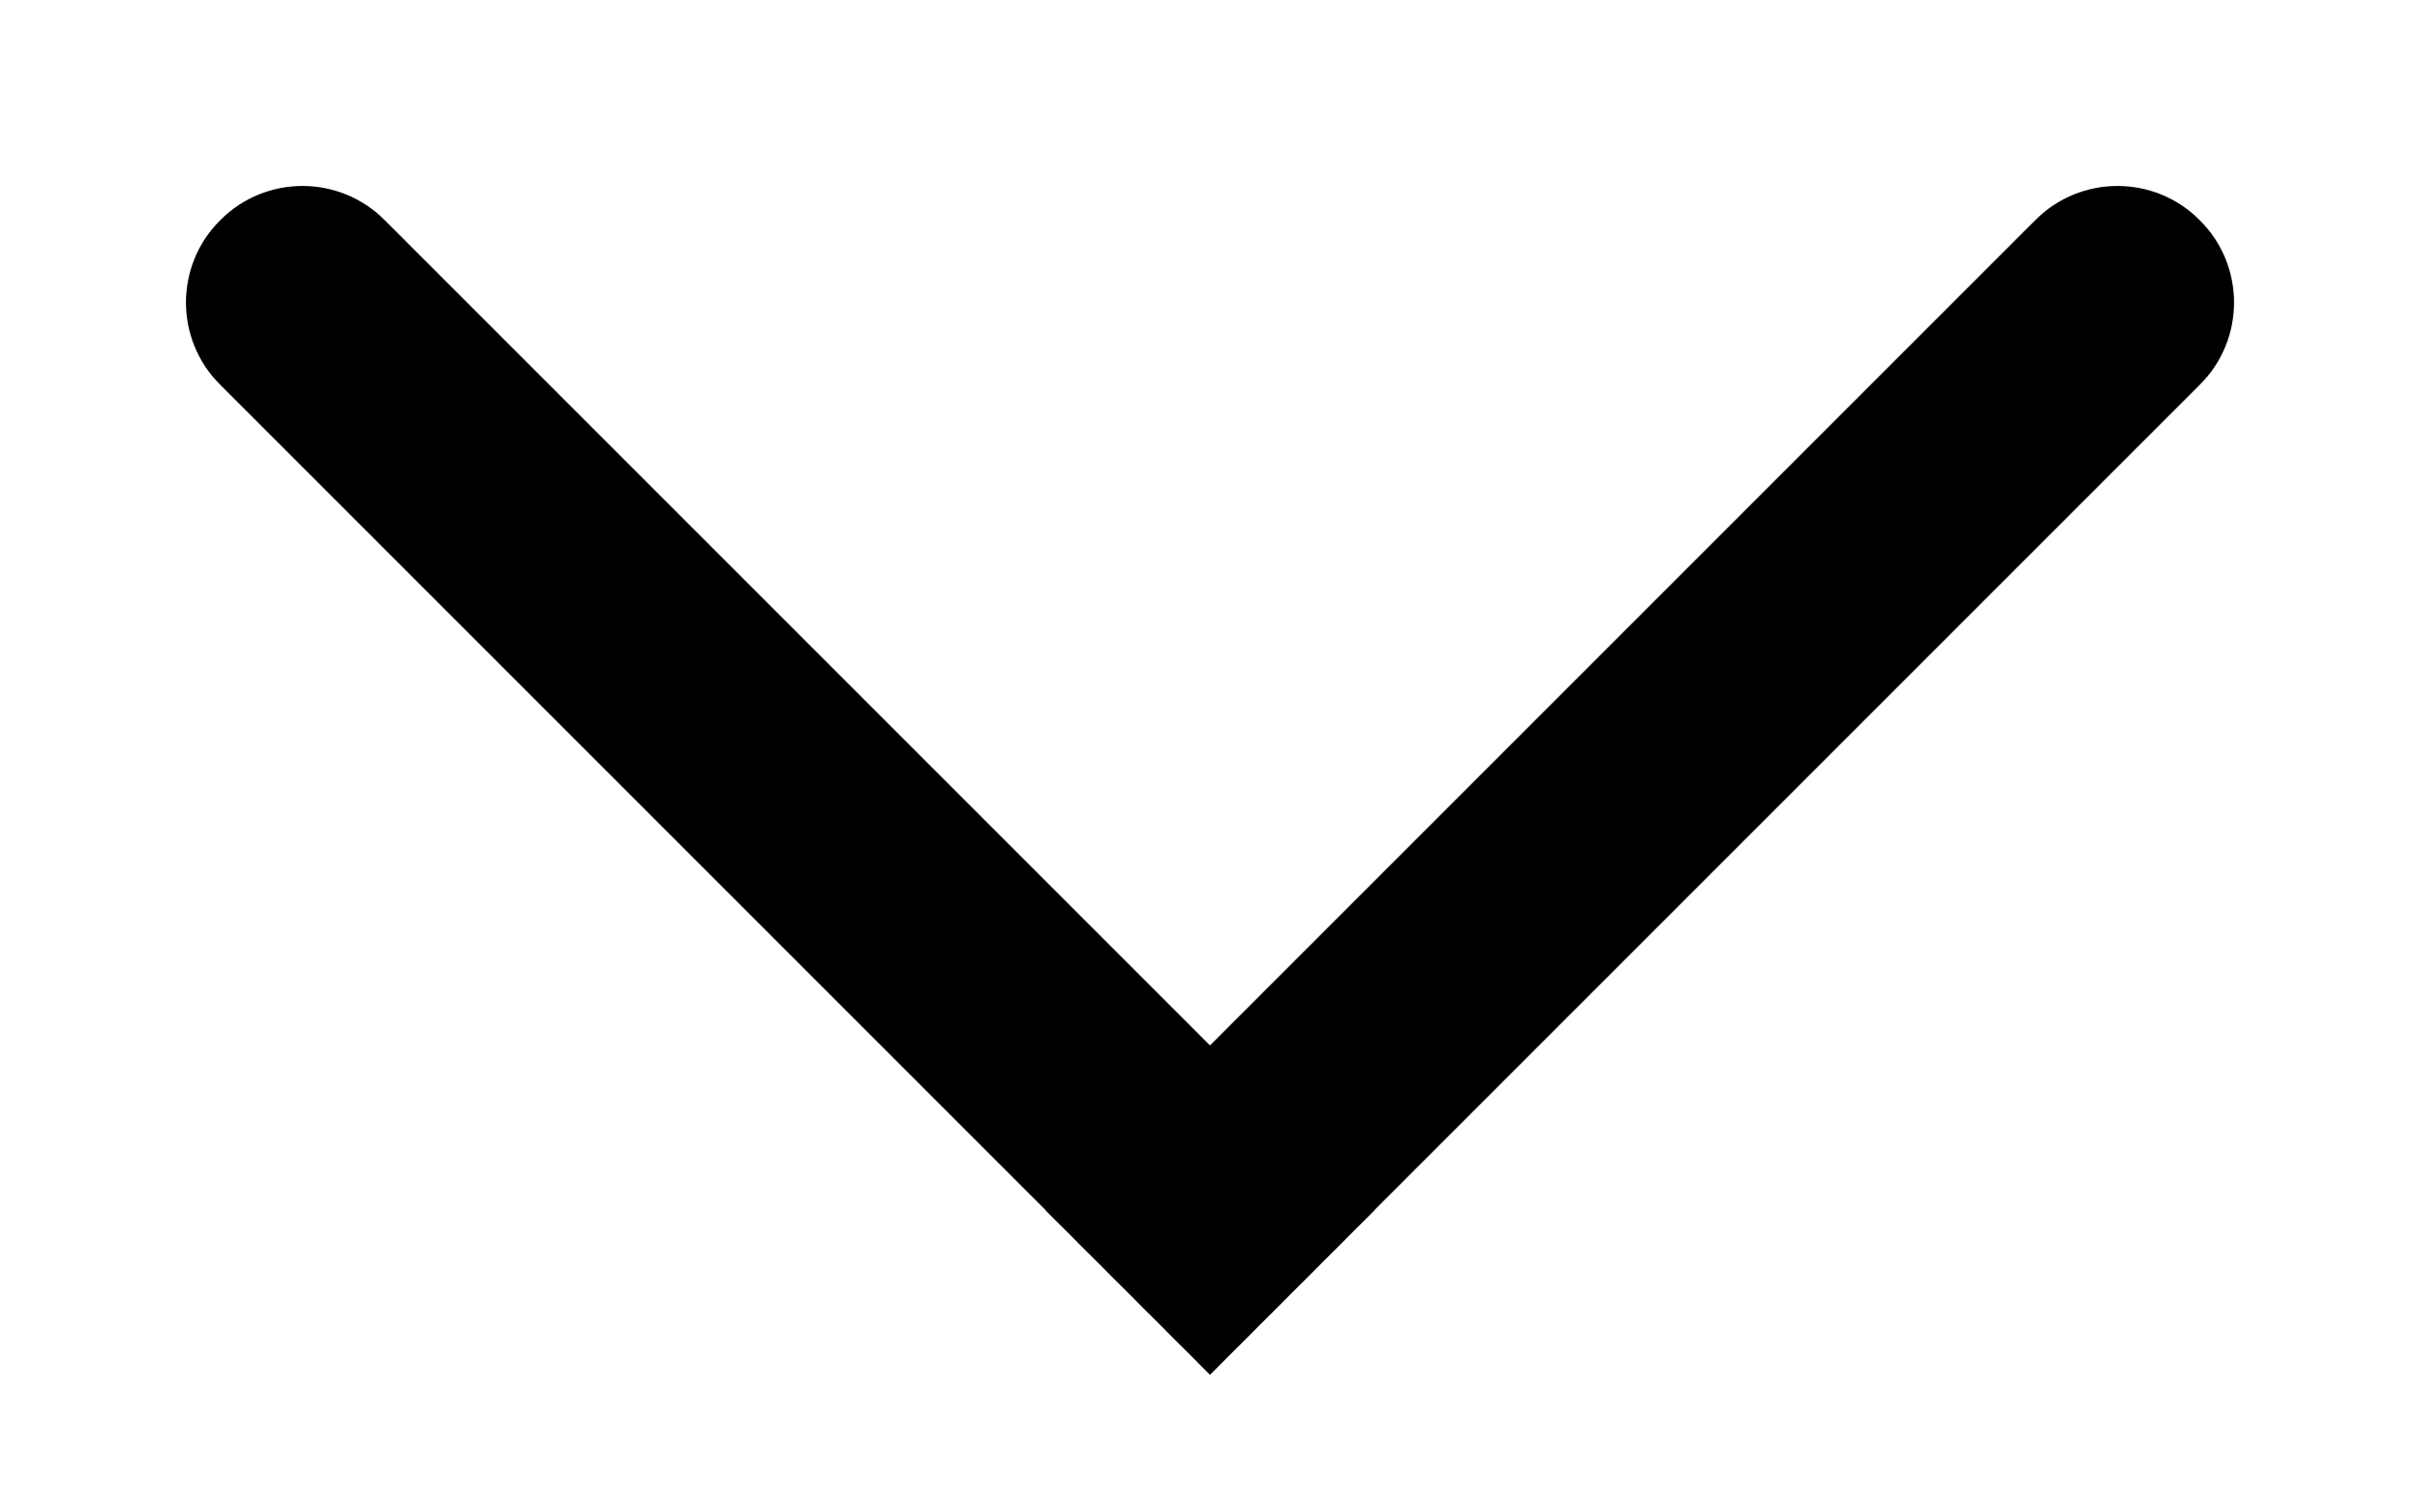 <svg width="8" height="5" viewBox="0 0 8 5" fill="none" xmlns="http://www.w3.org/2000/svg">
<path d="M1.272 0.728C1.122 0.577 0.878 0.577 0.728 0.728C0.577 0.878 0.577 1.122 0.728 1.272L1.272 0.728ZM1 1L0.728 1.272L4 4.544L4.272 4.272L4.544 4L1.272 0.728L1 1Z" fill="black"/>
<path d="M6.728 0.728C6.878 0.577 7.122 0.577 7.272 0.728C7.423 0.878 7.423 1.122 7.272 1.272L6.728 0.728ZM7 1L7.272 1.272L4 4.544L3.728 4.272L3.456 4L6.728 0.728L7 1Z" fill="black"/>
</svg>
